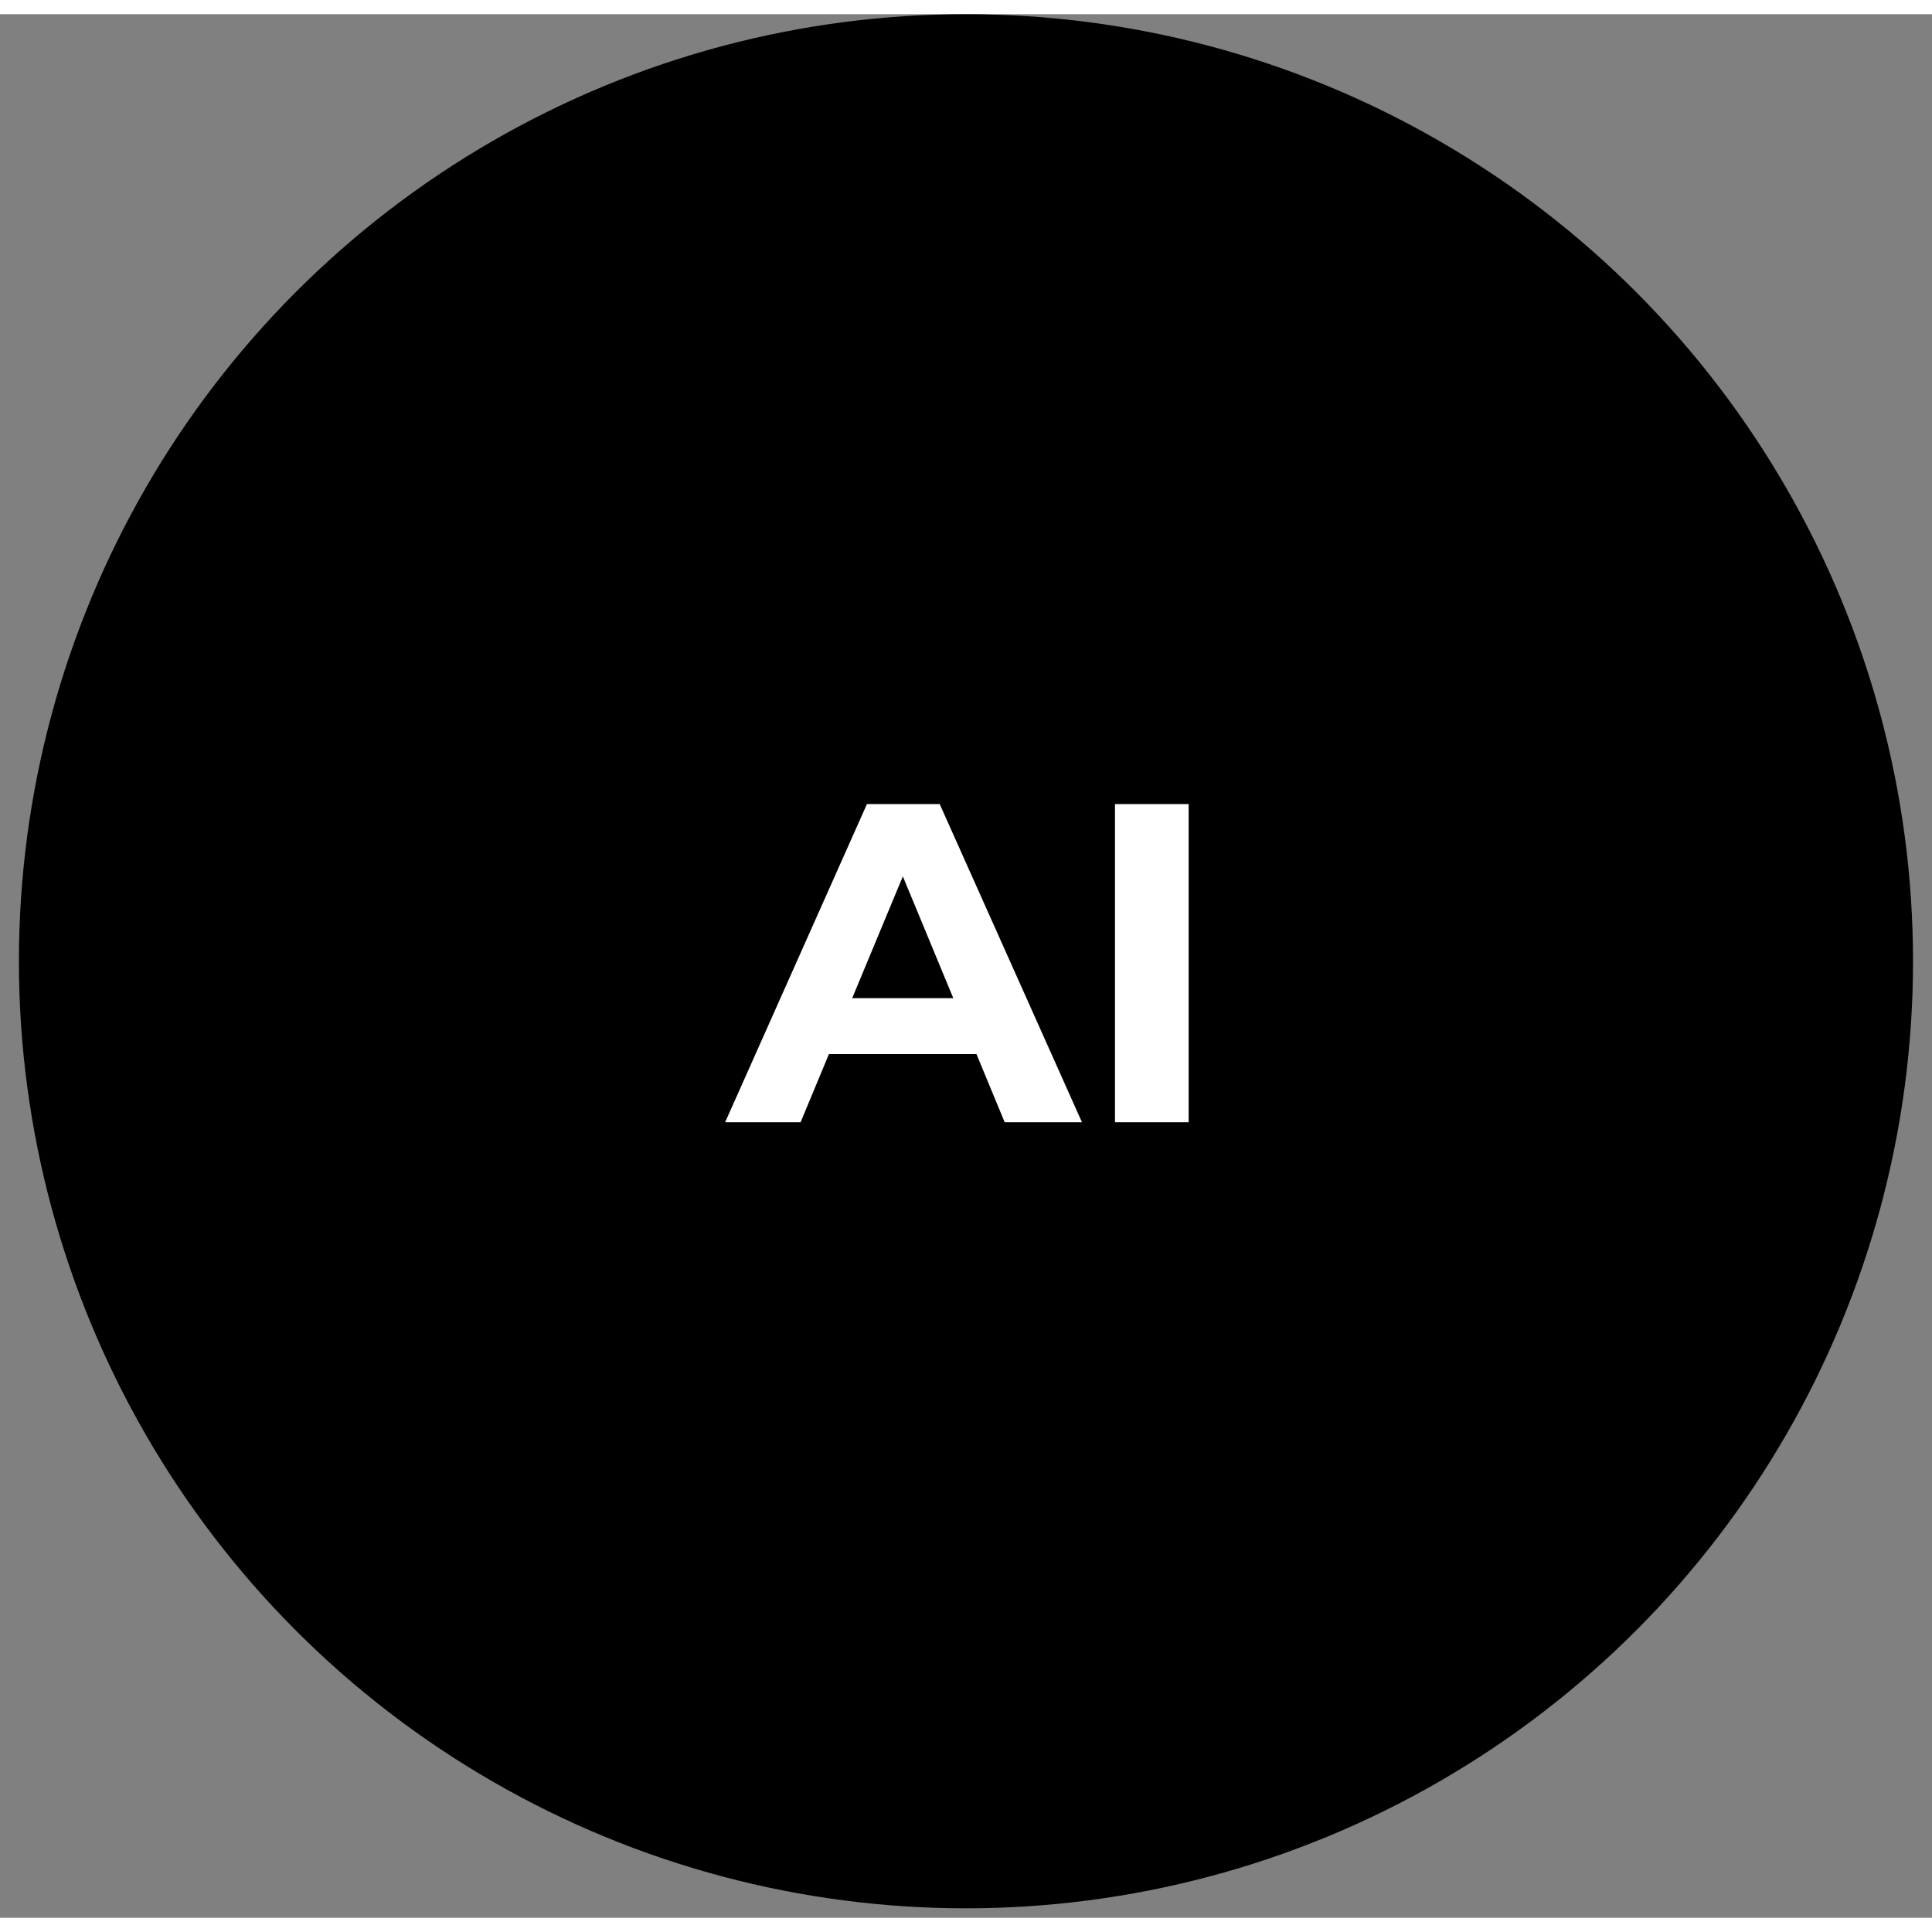 <svg width="60" height="60" viewBox="0 0 68 67" fill="none" xmlns="http://www.w3.org/2000/svg">
<rect x="0" y="0" width="68" height="67" fill="#808080" stroke="none"/>
<circle cx="33.999" cy="33.333" r="33.333" fill="black"/>
<path d="M25.522 39L30.514 27.8H33.074L38.082 39H35.362L31.266 29.112H32.29L28.178 39H25.522ZM28.018 36.6L28.706 34.632H34.466L35.17 36.6H28.018ZM39.244 39V27.8H41.836V39H39.244Z" fill="white"/>
</svg>
